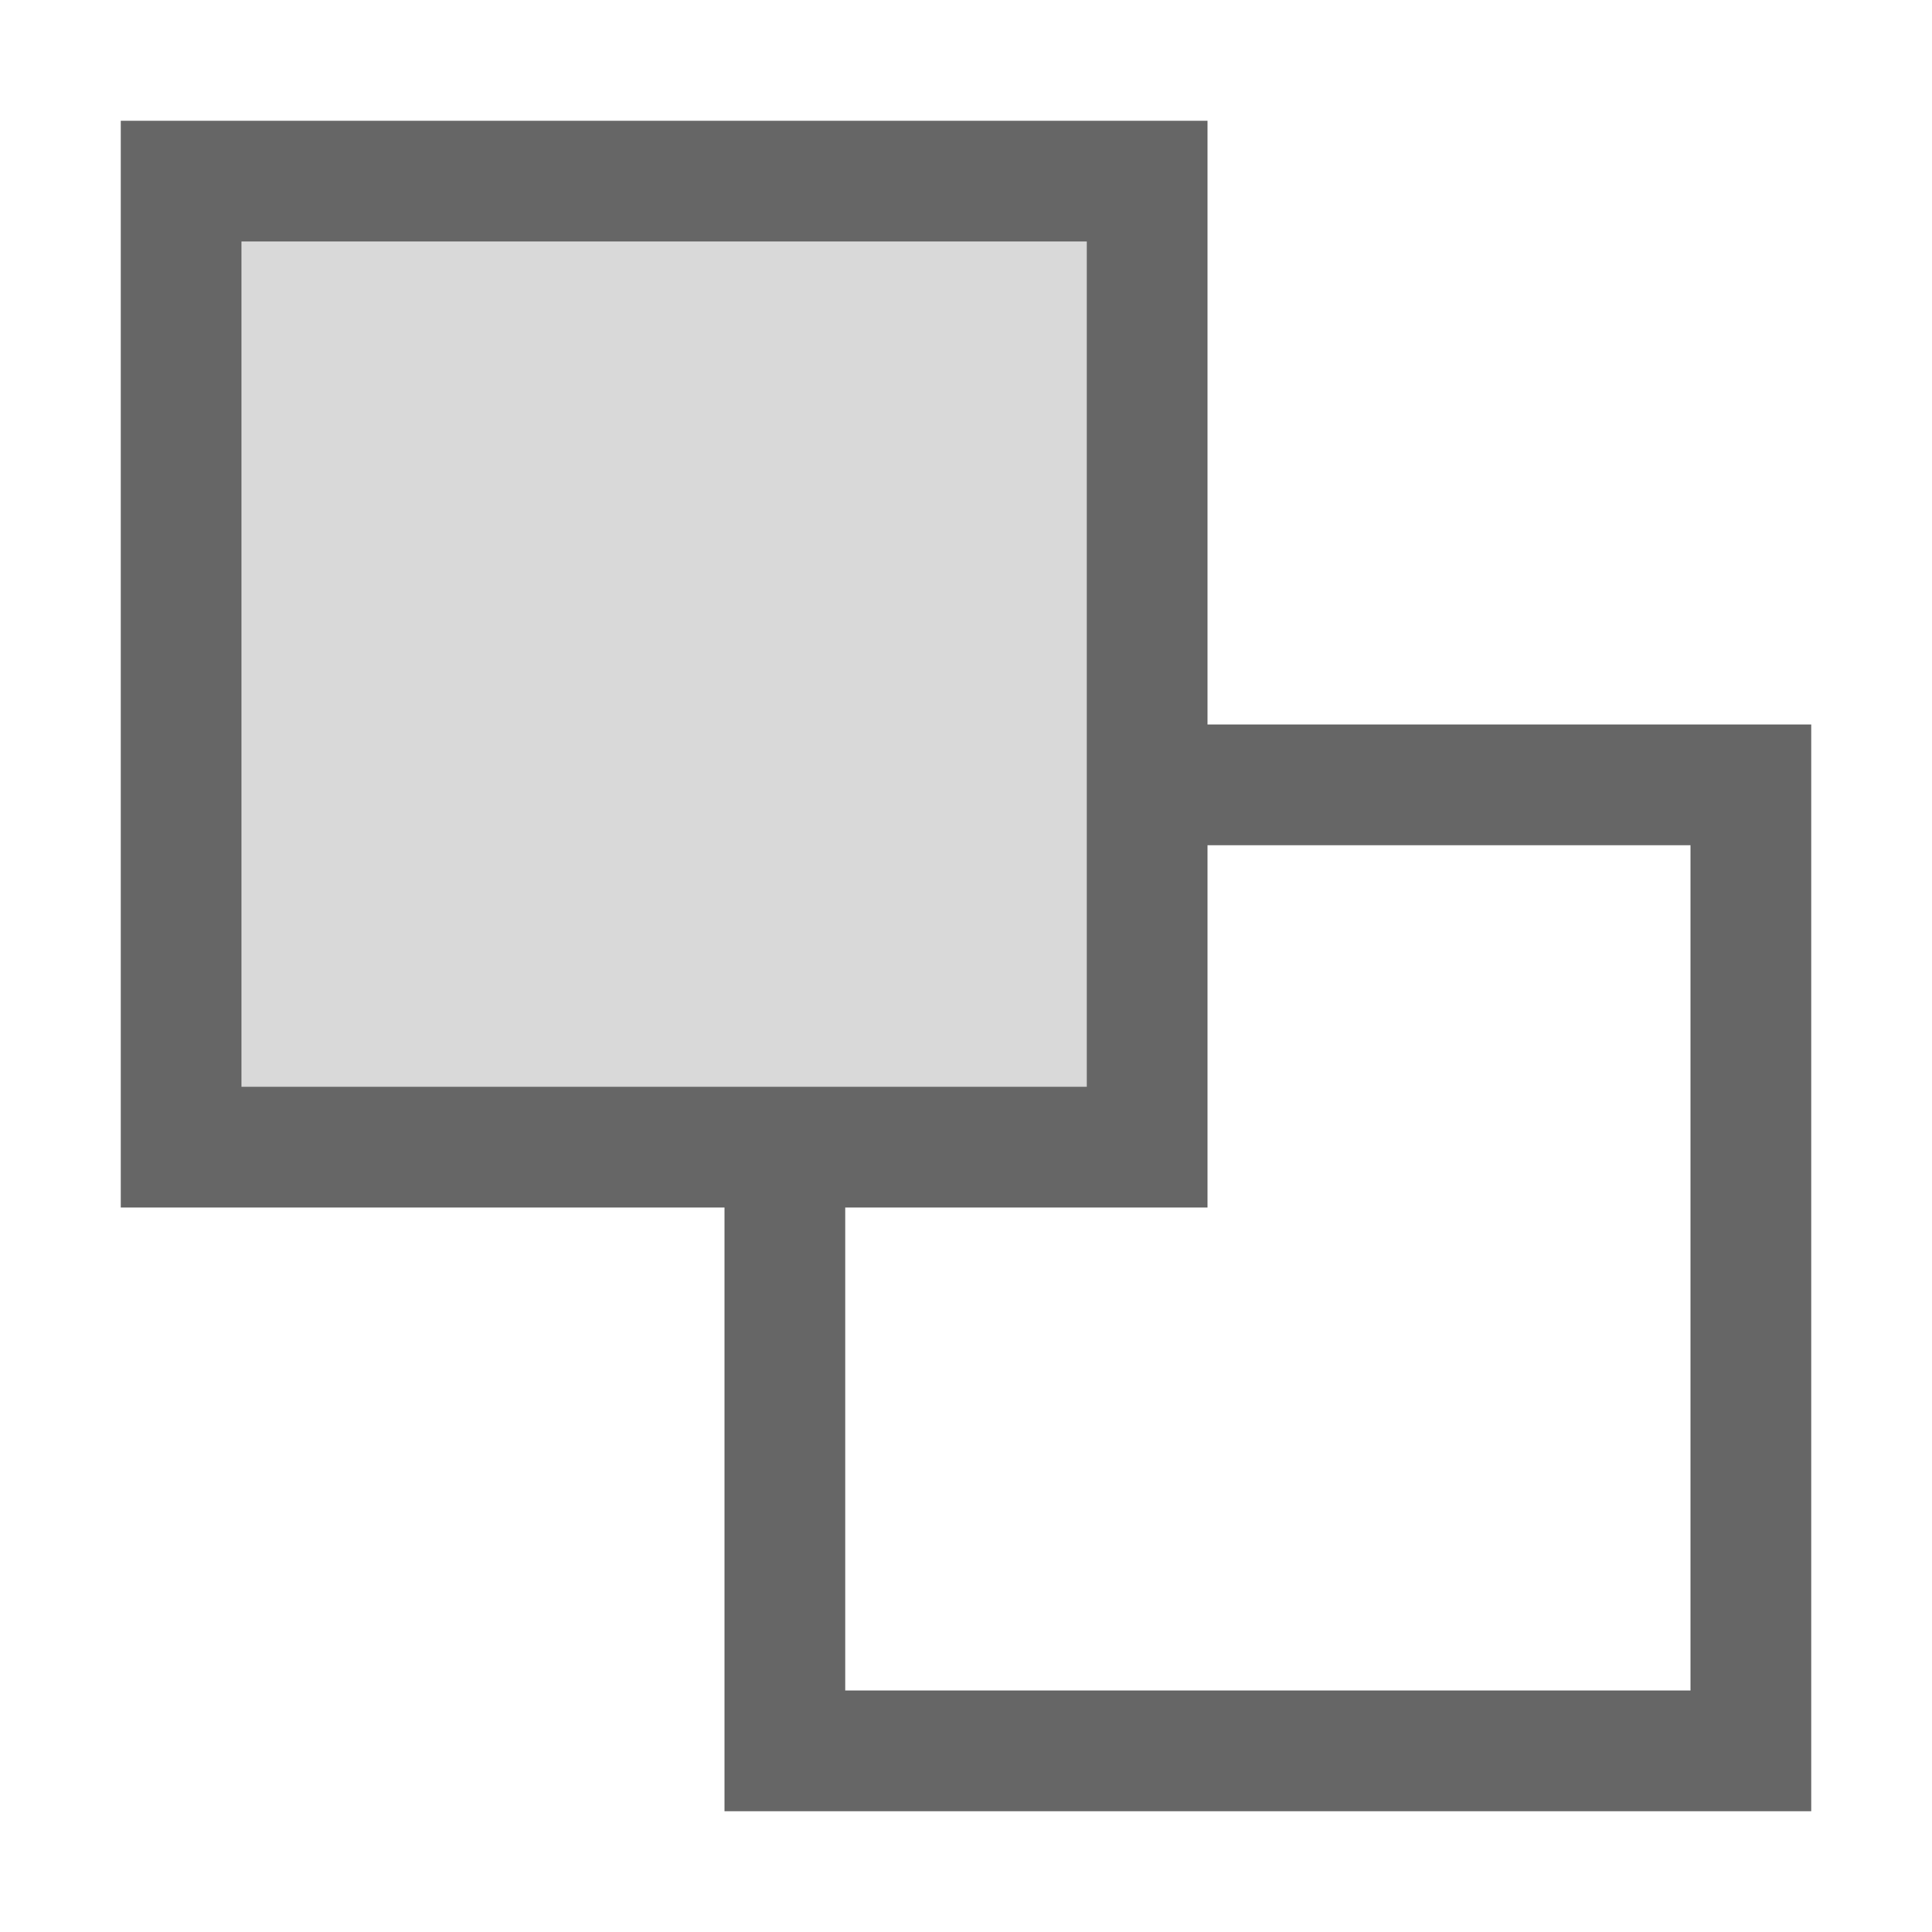 <?xml version="1.0" encoding="UTF-8"?>
<svg width="48px" height="48px" viewBox="0 0 48 48" version="1.1" xmlns="http://www.w3.org/2000/svg" xmlns:xlink="http://www.w3.org/1999/xlink">
    <!-- Generator: Sketch 52.6 (67491) - http://www.bohemiancoding.com/sketch -->
    <title>mac-toolbar-arrange-up</title>
    <desc>Created with Sketch.</desc>
    <g id="mac-toolbar-arrange-up" stroke="none" stroke-width="1" fill="none" fill-rule="evenodd">
        <rect id="container" fill="#FFFFFF" opacity="0" x="0" y="0" width="48" height="48"></rect>
        <rect id="L-grey" fill-opacity="0.15" fill="#000000" x="6" y="6" width="21" height="21"></rect>
        <path d="M45,18 L45,45 L18,45 L18,30 L3,30 L3,3 L30,3 L30,18 L45,18 Z M42,21 L30,21 L30,30 L21,30 L21,42 L42,42 L42,21 Z M27,27 L27,6 L6,6 L6,27 L27,27 Z" id="obj" fill-opacity="0.6" fill="#000000"></path>
    </g>
</svg>